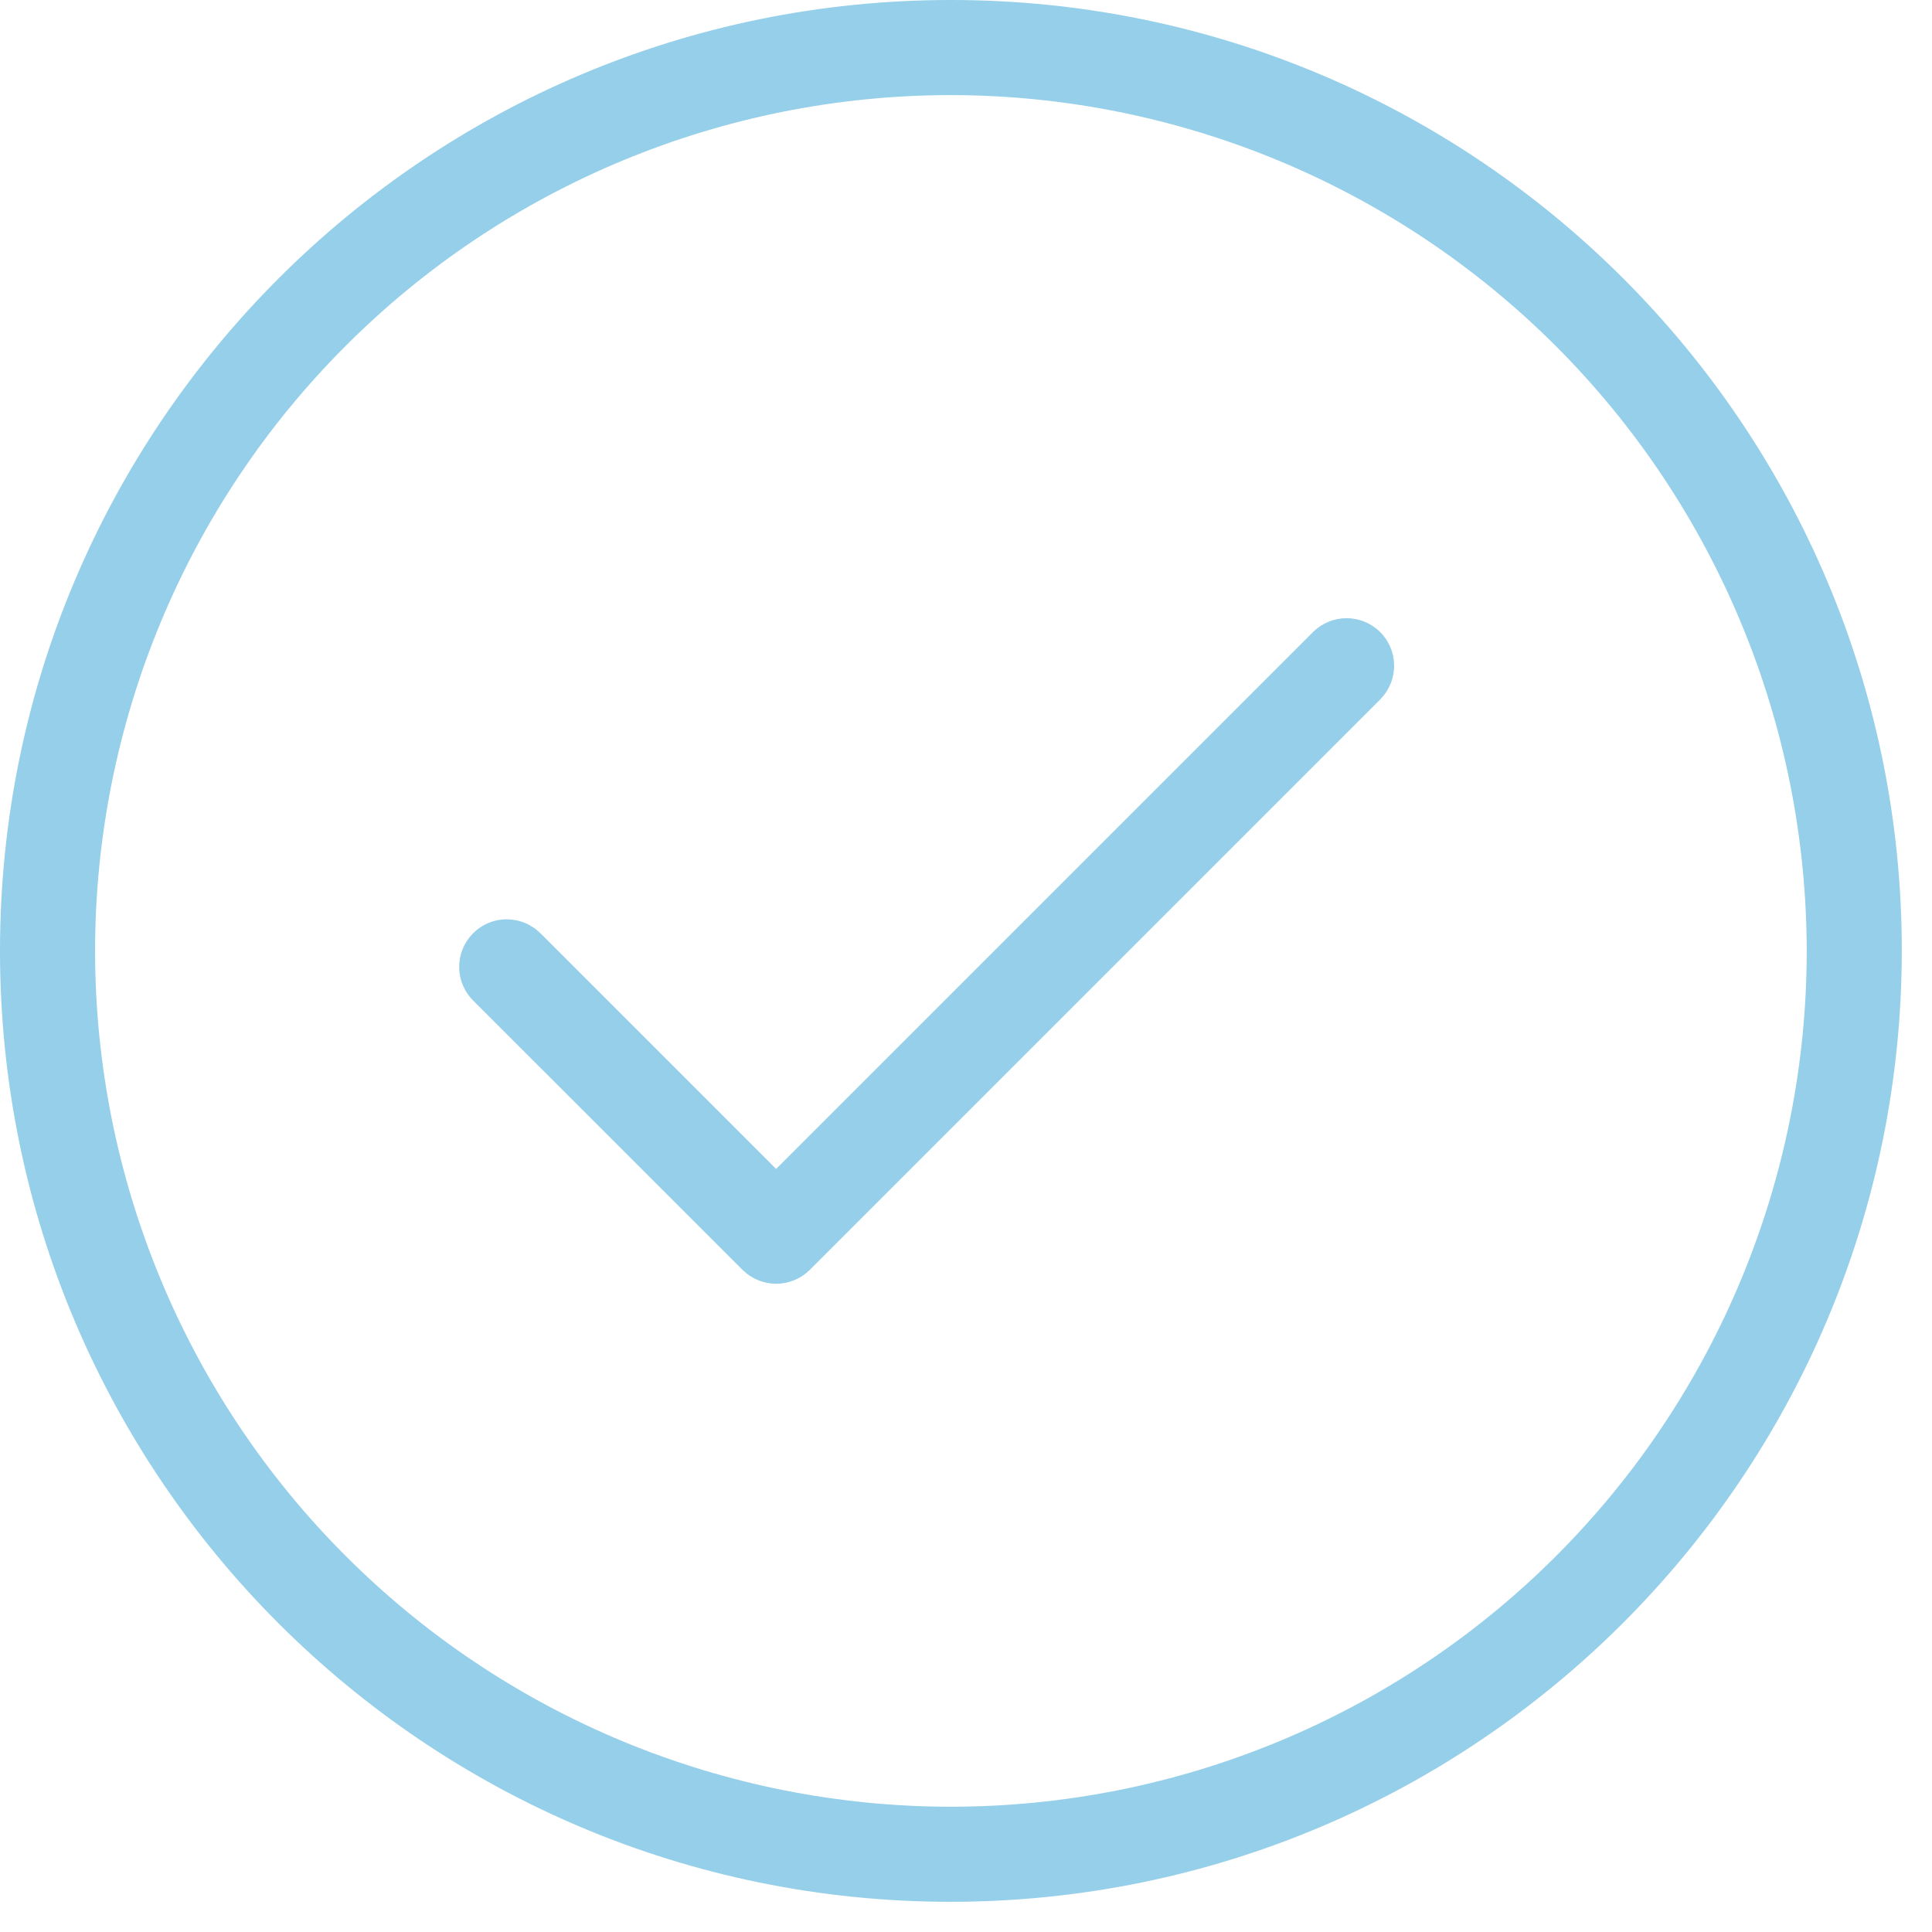 <?xml version="1.0" encoding="UTF-8"?>
<svg xmlns="http://www.w3.org/2000/svg" width="32" height="32" viewBox="0 0 32 32" fill="none">
  <path d="M21.749 10.467L12.855 19.361L8.965 15.471L8.952 15.46C8.879 15.386 8.791 15.327 8.695 15.287C8.599 15.247 8.495 15.227 8.391 15.227C8.286 15.227 8.183 15.248 8.087 15.289C7.991 15.329 7.904 15.389 7.831 15.463C7.758 15.538 7.7 15.626 7.661 15.723C7.623 15.82 7.604 15.924 7.606 16.028C7.607 16.132 7.63 16.235 7.672 16.331C7.714 16.427 7.774 16.513 7.85 16.585L12.299 21.033C12.447 21.18 12.647 21.263 12.856 21.263C13.065 21.263 13.265 21.18 13.413 21.033L22.863 11.583L22.874 11.57C23.017 11.42 23.095 11.22 23.091 11.013C23.087 10.806 23.003 10.609 22.855 10.464C22.707 10.319 22.508 10.239 22.301 10.239C22.095 10.24 21.896 10.322 21.749 10.467ZM15.75 0C7.051 0 0 7.051 0 15.75C0 24.449 7.051 31.5 15.75 31.5C24.444 31.491 31.491 24.444 31.5 15.75C31.5 7.051 24.449 0 15.75 0ZM15.75 29.925C13.889 29.925 12.045 29.558 10.325 28.846C8.606 28.134 7.043 27.09 5.727 25.773C4.41 24.457 3.366 22.894 2.654 21.174C1.942 19.455 1.575 17.611 1.575 15.75C1.575 13.889 1.942 12.045 2.654 10.325C3.366 8.606 4.41 7.043 5.727 5.727C7.043 4.41 8.606 3.366 10.325 2.654C12.045 1.942 13.889 1.575 15.75 1.575C19.508 1.579 23.111 3.074 25.769 5.731C28.426 8.389 29.921 11.992 29.925 15.75C29.925 19.509 28.432 23.115 25.773 25.773C23.115 28.432 19.509 29.925 15.75 29.925Z" fill="#95CFE9"></path>
</svg>
